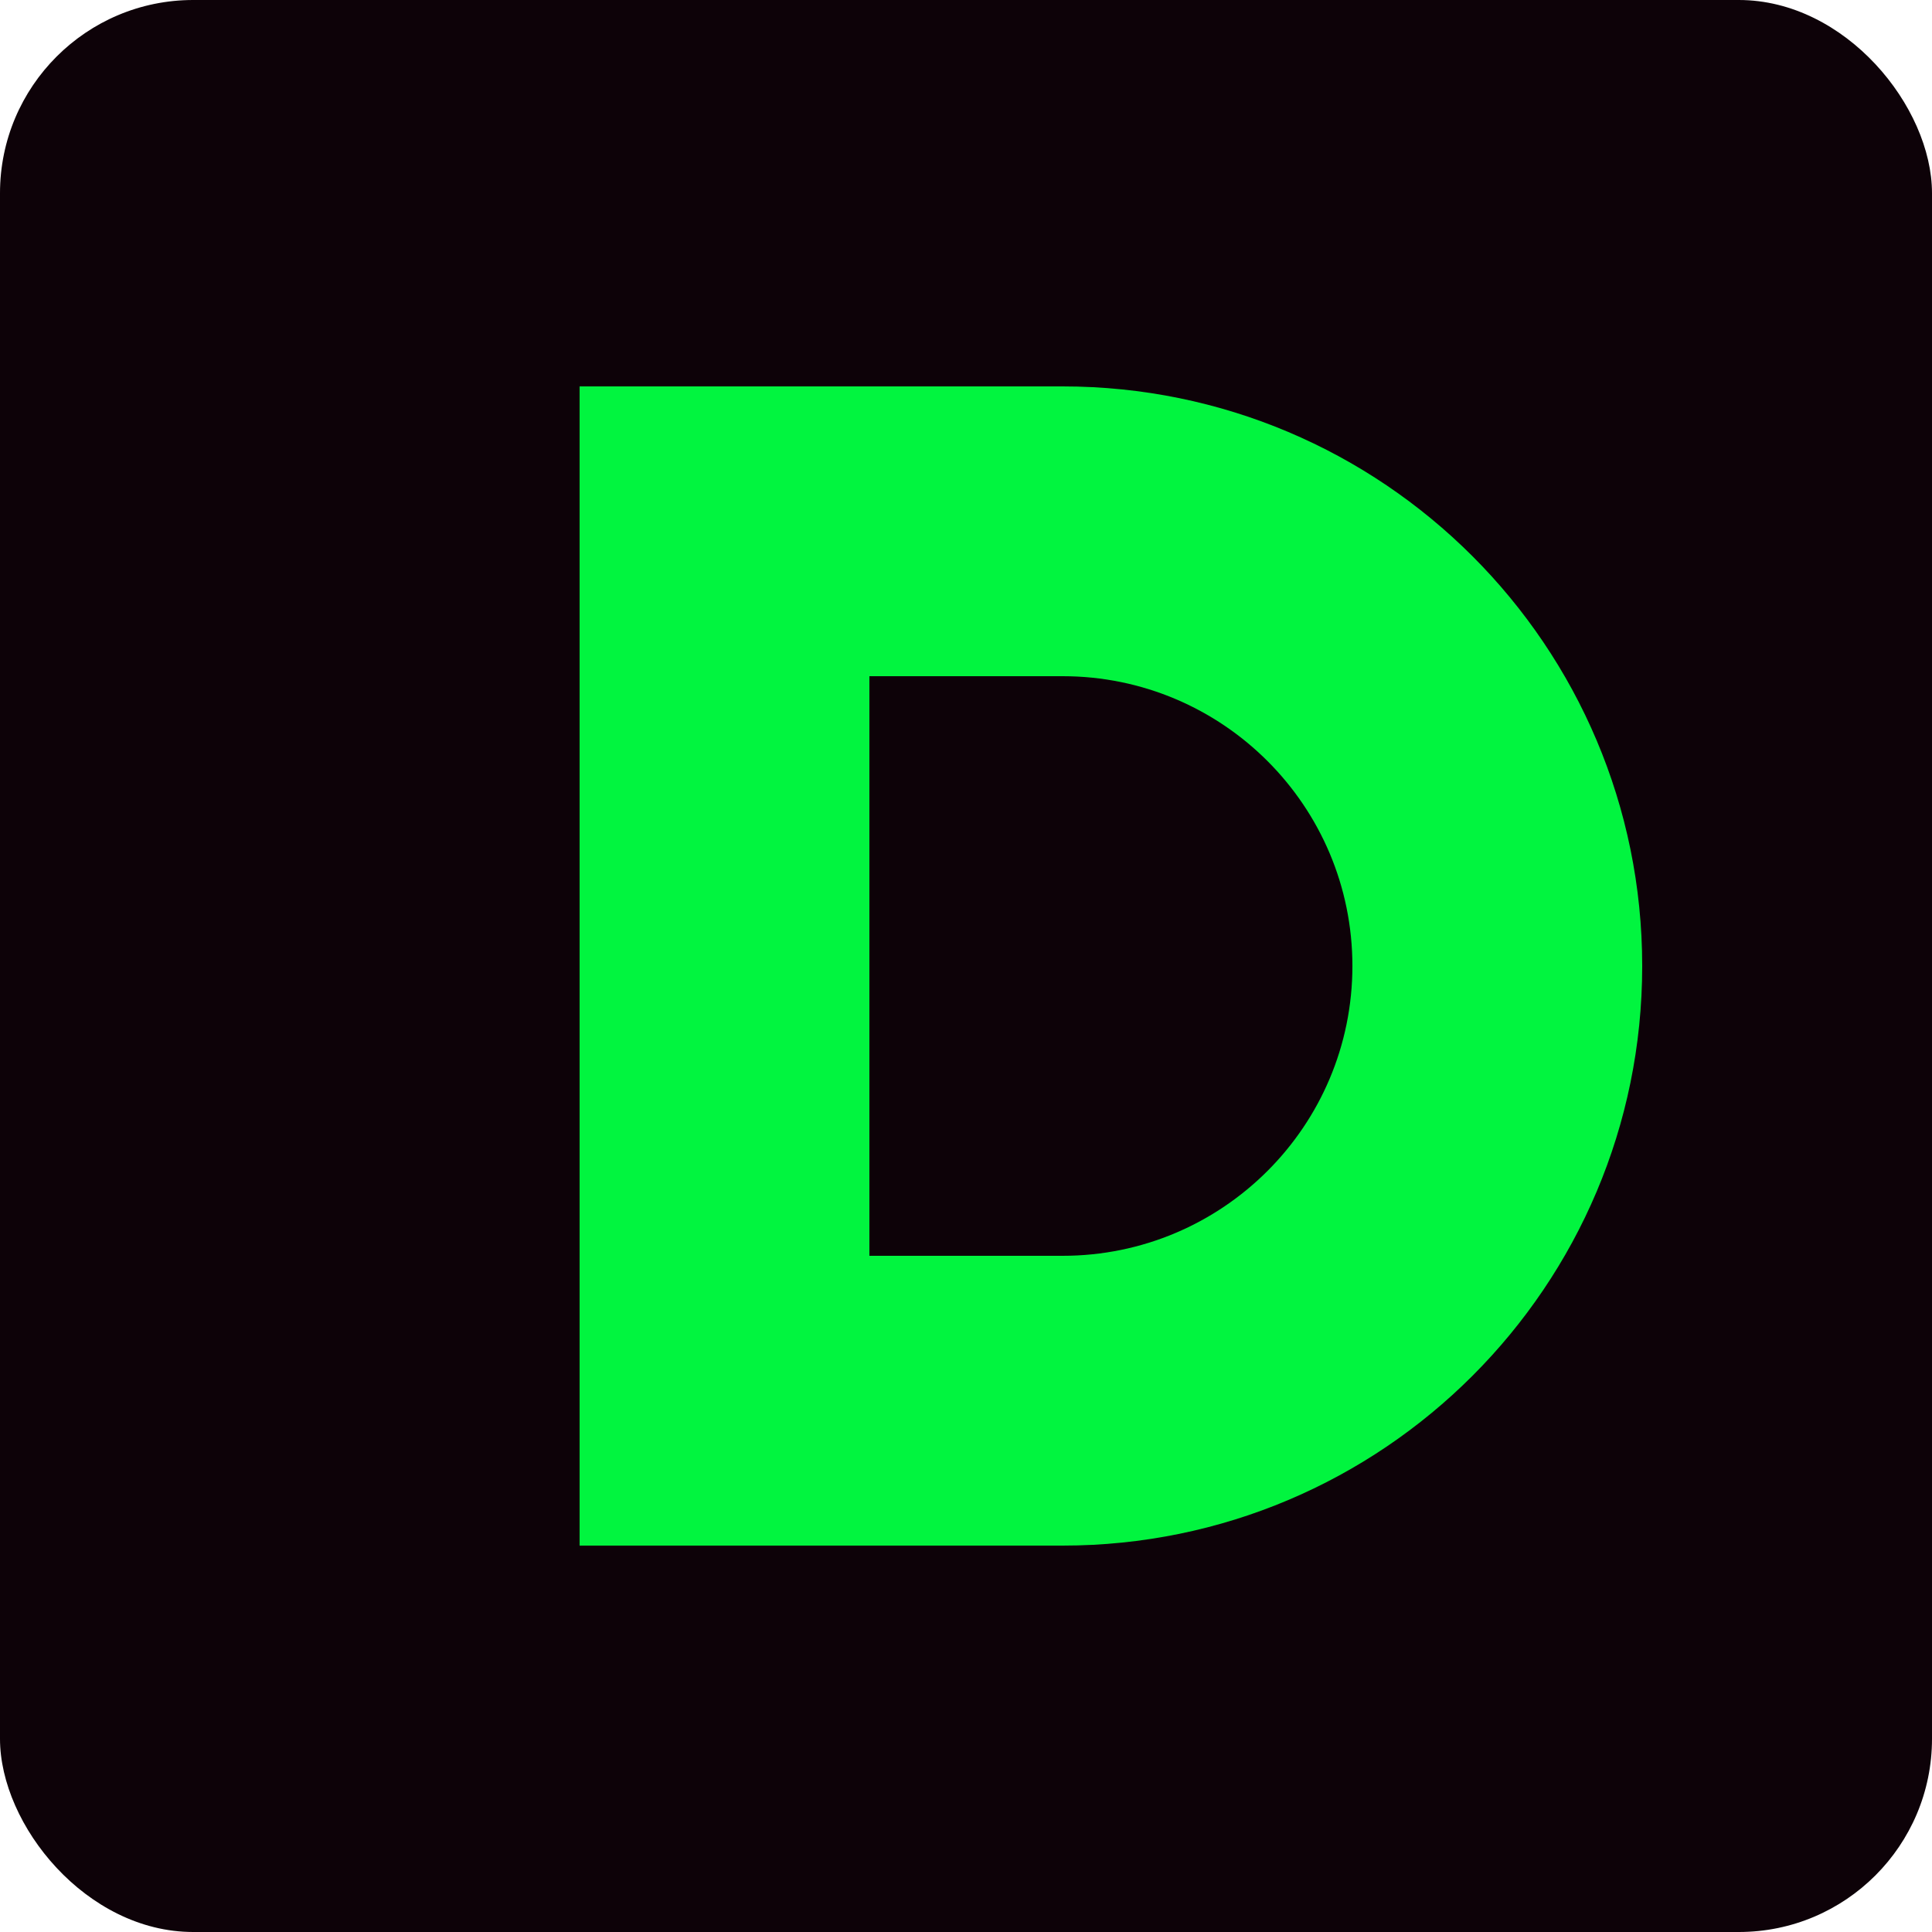 <svg xmlns="http://www.w3.org/2000/svg" viewBox="0 0 100 100">
  <rect width="100" height="100" rx="10" fill="#0d0208"/>
  <path d="M30 20h25c16.569 0 30 13.431 30 30 0 16.569-13.431 30-30 30H30V20z" fill="#01f53f"/>
  <path d="M45 35v30h10c8.284 0 15-6.716 15-15 0-8.284-6.716-15-15-15H45z" fill="#0d0208"/>
</svg>